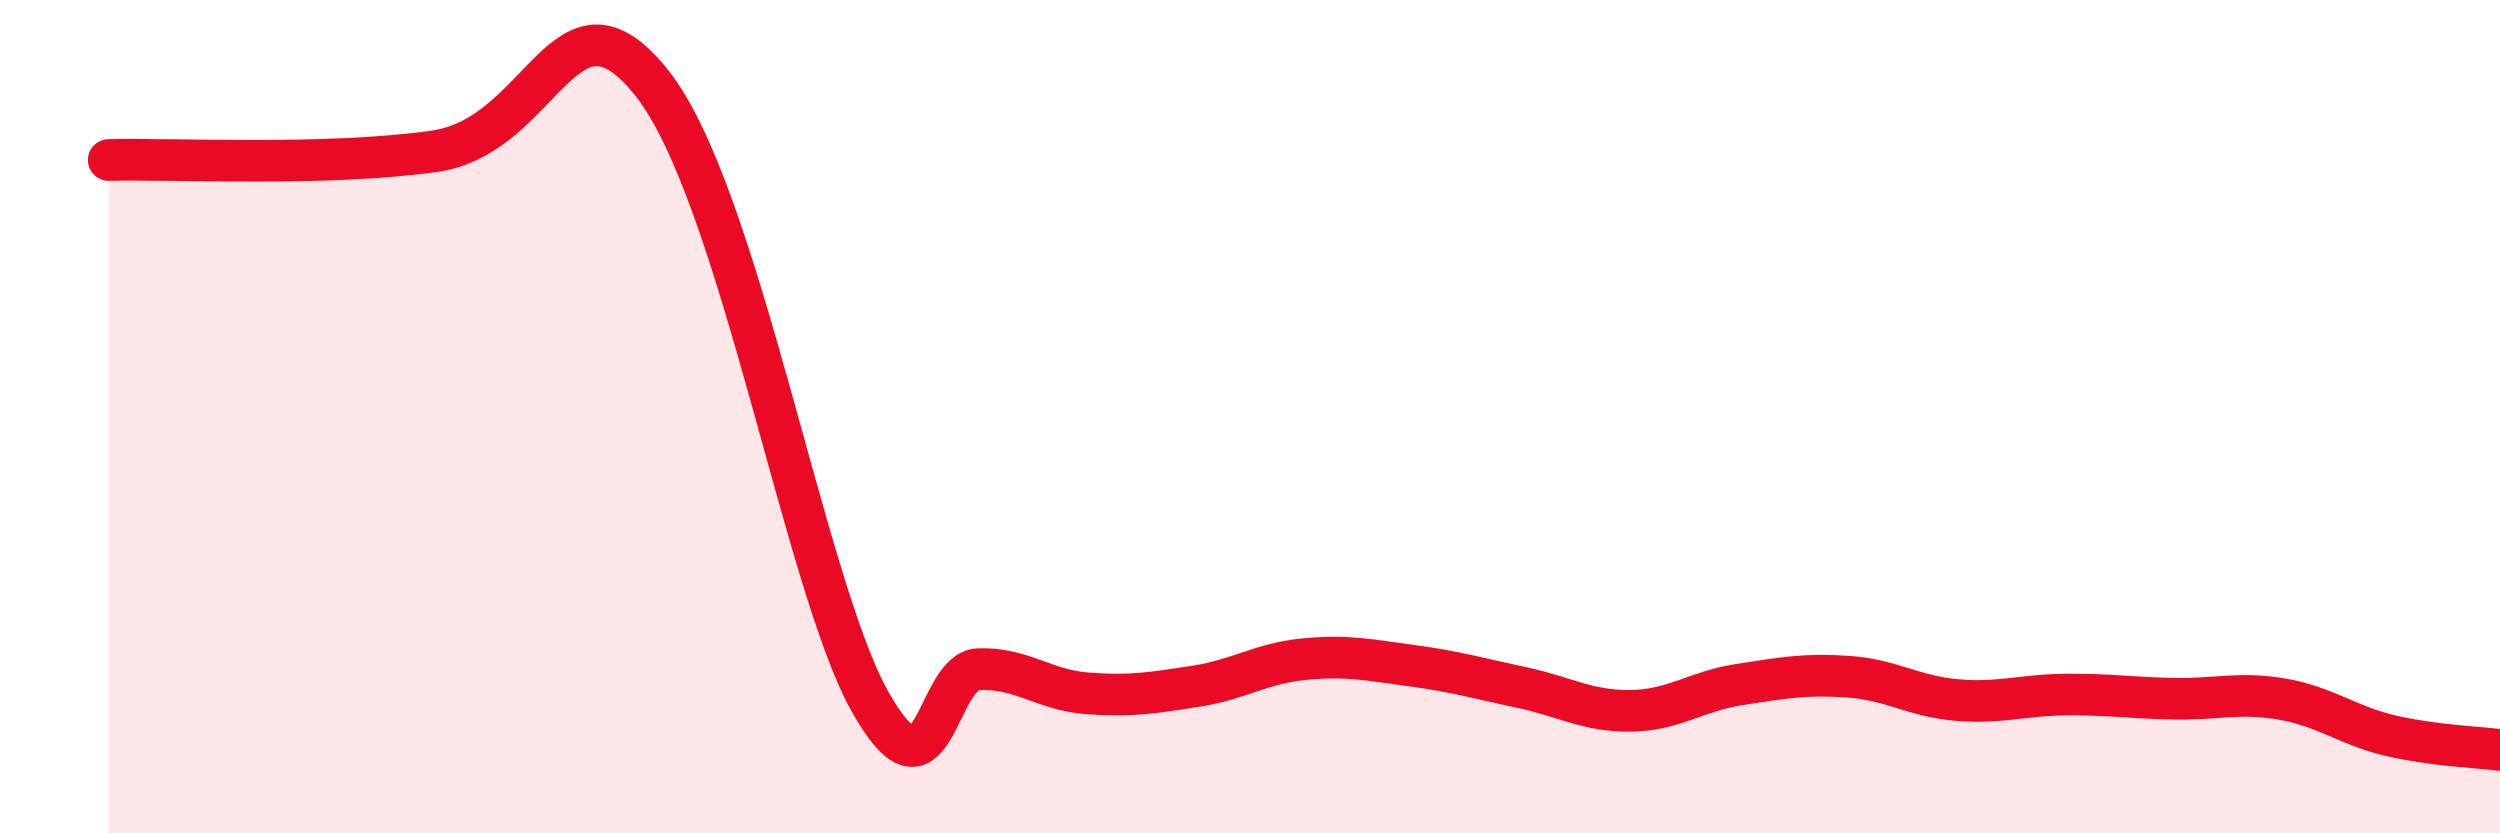 
    <svg width="60" height="20" viewBox="0 0 60 20" xmlns="http://www.w3.org/2000/svg">
      <path
        d="M 2.61,3.84 C 4.17,3.8 7.82,4 10.43,3.63 C 13.04,3.26 13.56,-0.64 15.65,2 C 17.74,4.64 19.3,14.01 20.87,16.82 C 22.44,19.63 22.44,16.1 23.48,16.06 C 24.52,16.02 25.05,16.56 26.09,16.64 C 27.13,16.72 27.66,16.63 28.7,16.47 C 29.74,16.31 30.26,15.92 31.3,15.82 C 32.34,15.72 32.87,15.84 33.91,15.98 C 34.95,16.12 35.48,16.28 36.52,16.5 C 37.56,16.72 38.09,17.07 39.13,17.06 C 40.17,17.05 40.7,16.59 41.74,16.43 C 42.78,16.27 43.31,16.17 44.35,16.24 C 45.39,16.31 45.92,16.71 46.96,16.8 C 48,16.89 48.53,16.68 49.57,16.67 C 50.61,16.66 51.13,16.75 52.17,16.77 C 53.21,16.79 53.74,16.6 54.78,16.78 C 55.82,16.96 56.35,17.42 57.39,17.66 C 58.43,17.9 59.48,17.93 60,18L60 20L2.61 20Z"
        fill="#EB0A25"
        opacity="0.1"
        stroke-linecap="round"
        stroke-linejoin="round"
      />
      <path
        d="M 2.61,3.84 C 4.17,3.8 7.82,4 10.43,3.63 C 13.04,3.26 13.56,-0.64 15.65,2 C 17.74,4.64 19.3,14.01 20.87,16.82 C 22.44,19.63 22.44,16.1 23.48,16.06 C 24.52,16.02 25.05,16.56 26.09,16.64 C 27.13,16.72 27.66,16.63 28.7,16.47 C 29.74,16.31 30.26,15.92 31.3,15.82 C 32.34,15.72 32.87,15.84 33.91,15.98 C 34.95,16.12 35.48,16.28 36.52,16.5 C 37.56,16.72 38.09,17.07 39.13,17.06 C 40.17,17.05 40.7,16.59 41.74,16.43 C 42.78,16.27 43.31,16.17 44.35,16.24 C 45.39,16.31 45.92,16.71 46.96,16.8 C 48,16.89 48.53,16.68 49.57,16.67 C 50.61,16.66 51.13,16.75 52.17,16.77 C 53.21,16.79 53.74,16.6 54.78,16.78 C 55.82,16.96 56.35,17.42 57.39,17.66 C 58.43,17.9 59.48,17.93 60,18"
        stroke="#EB0A25"
        stroke-width="1"
        fill="none"
        stroke-linecap="round"
        stroke-linejoin="round"
      />
    </svg>
  
